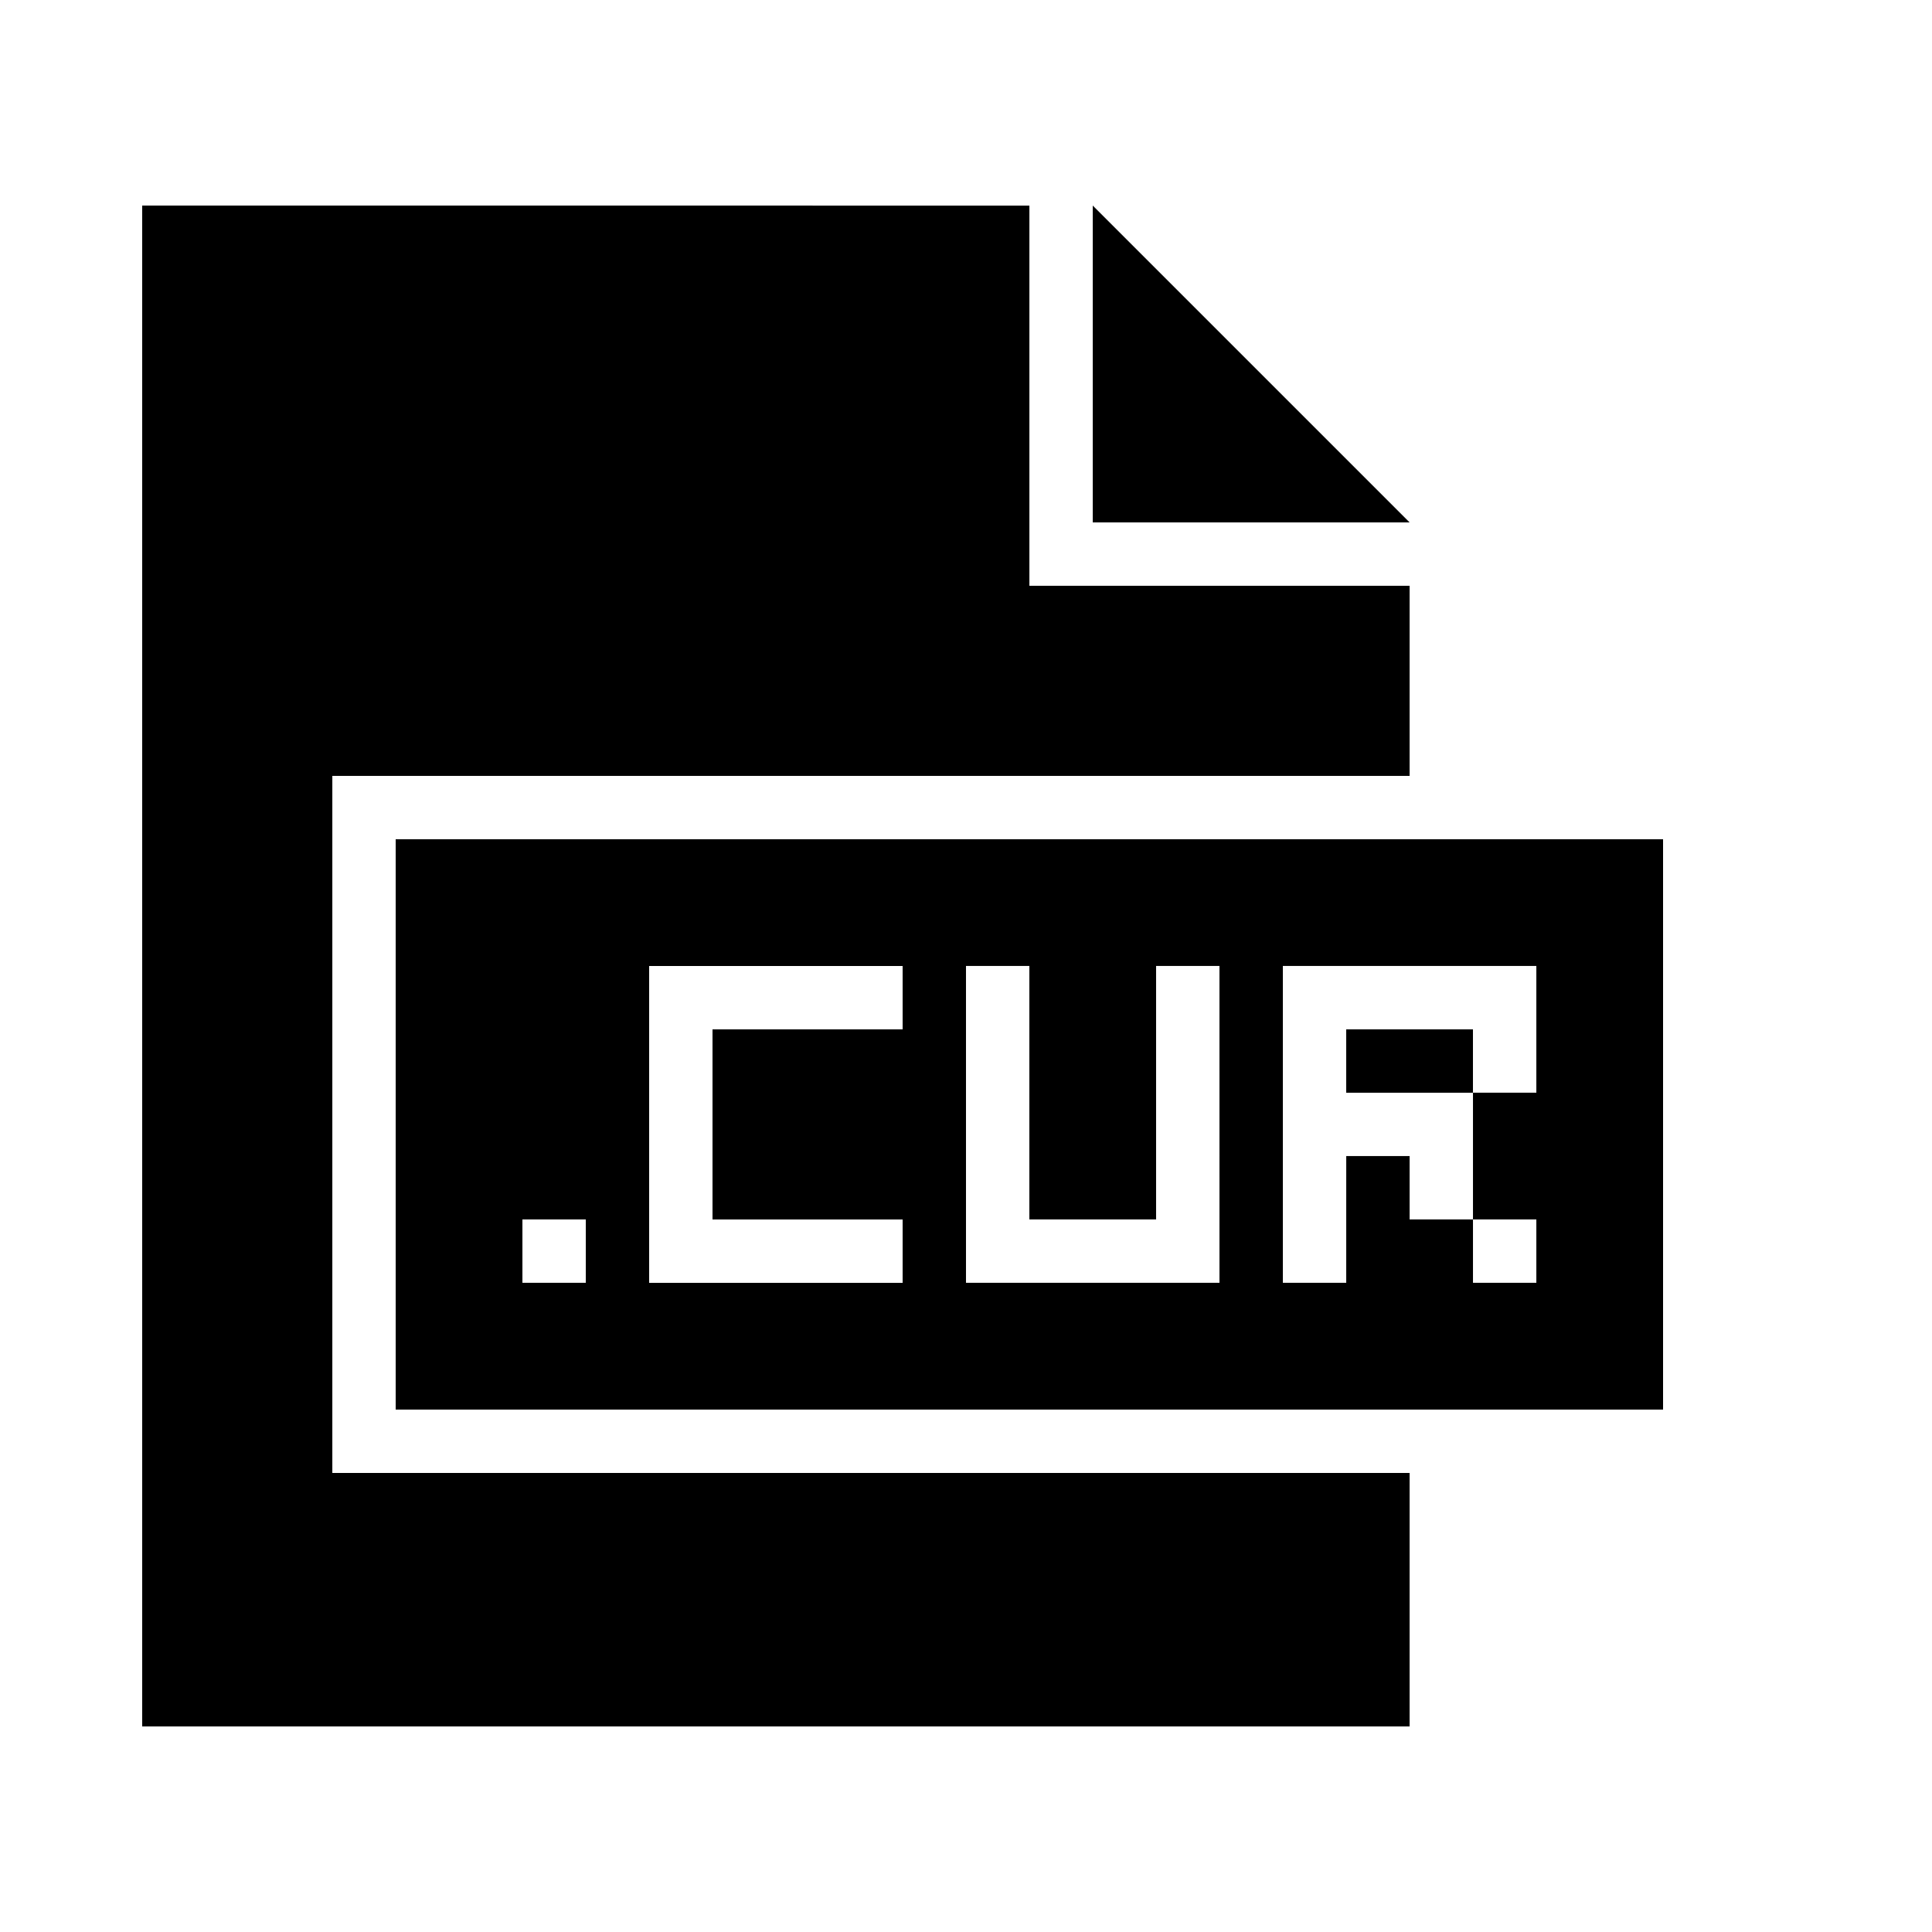 <?xml version="1.0" encoding="UTF-8"?>
<!-- Uploaded to: ICON Repo, www.iconrepo.com, Generator: ICON Repo Mixer Tools -->
<svg fill="#000000" width="800px" height="800px" version="1.1" viewBox="144 144 512 512" xmlns="http://www.w3.org/2000/svg">
 <g>
  <path d="m181.68 198.48v403.05h335.88v-67.176h-285.49v-184.73h285.49v-50.379h-100.76v-100.76z"/>
  <path d="m433.59 198.48v83.965h83.969z"/>
  <path d="m584.73 517.55v-151.14h-335.87v151.14zm-285.49-33.59h-16.793v-16.793h16.793zm83.965-67.172h-50.383v50.383h50.383v16.793h-67.176v-83.969h67.176zm83.969 67.172h-67.176v-83.969h16.793v67.176h33.586v-67.176h16.793zm33.59 0h-16.793v-83.969h67.176v33.586h-16.793v33.586h16.793v16.793h-16.793v-16.793h-16.793v-16.793h-16.793z"/>
  <path d="m500.76 416.79h33.586v16.793h-33.586z"/>
 </g>
</svg>